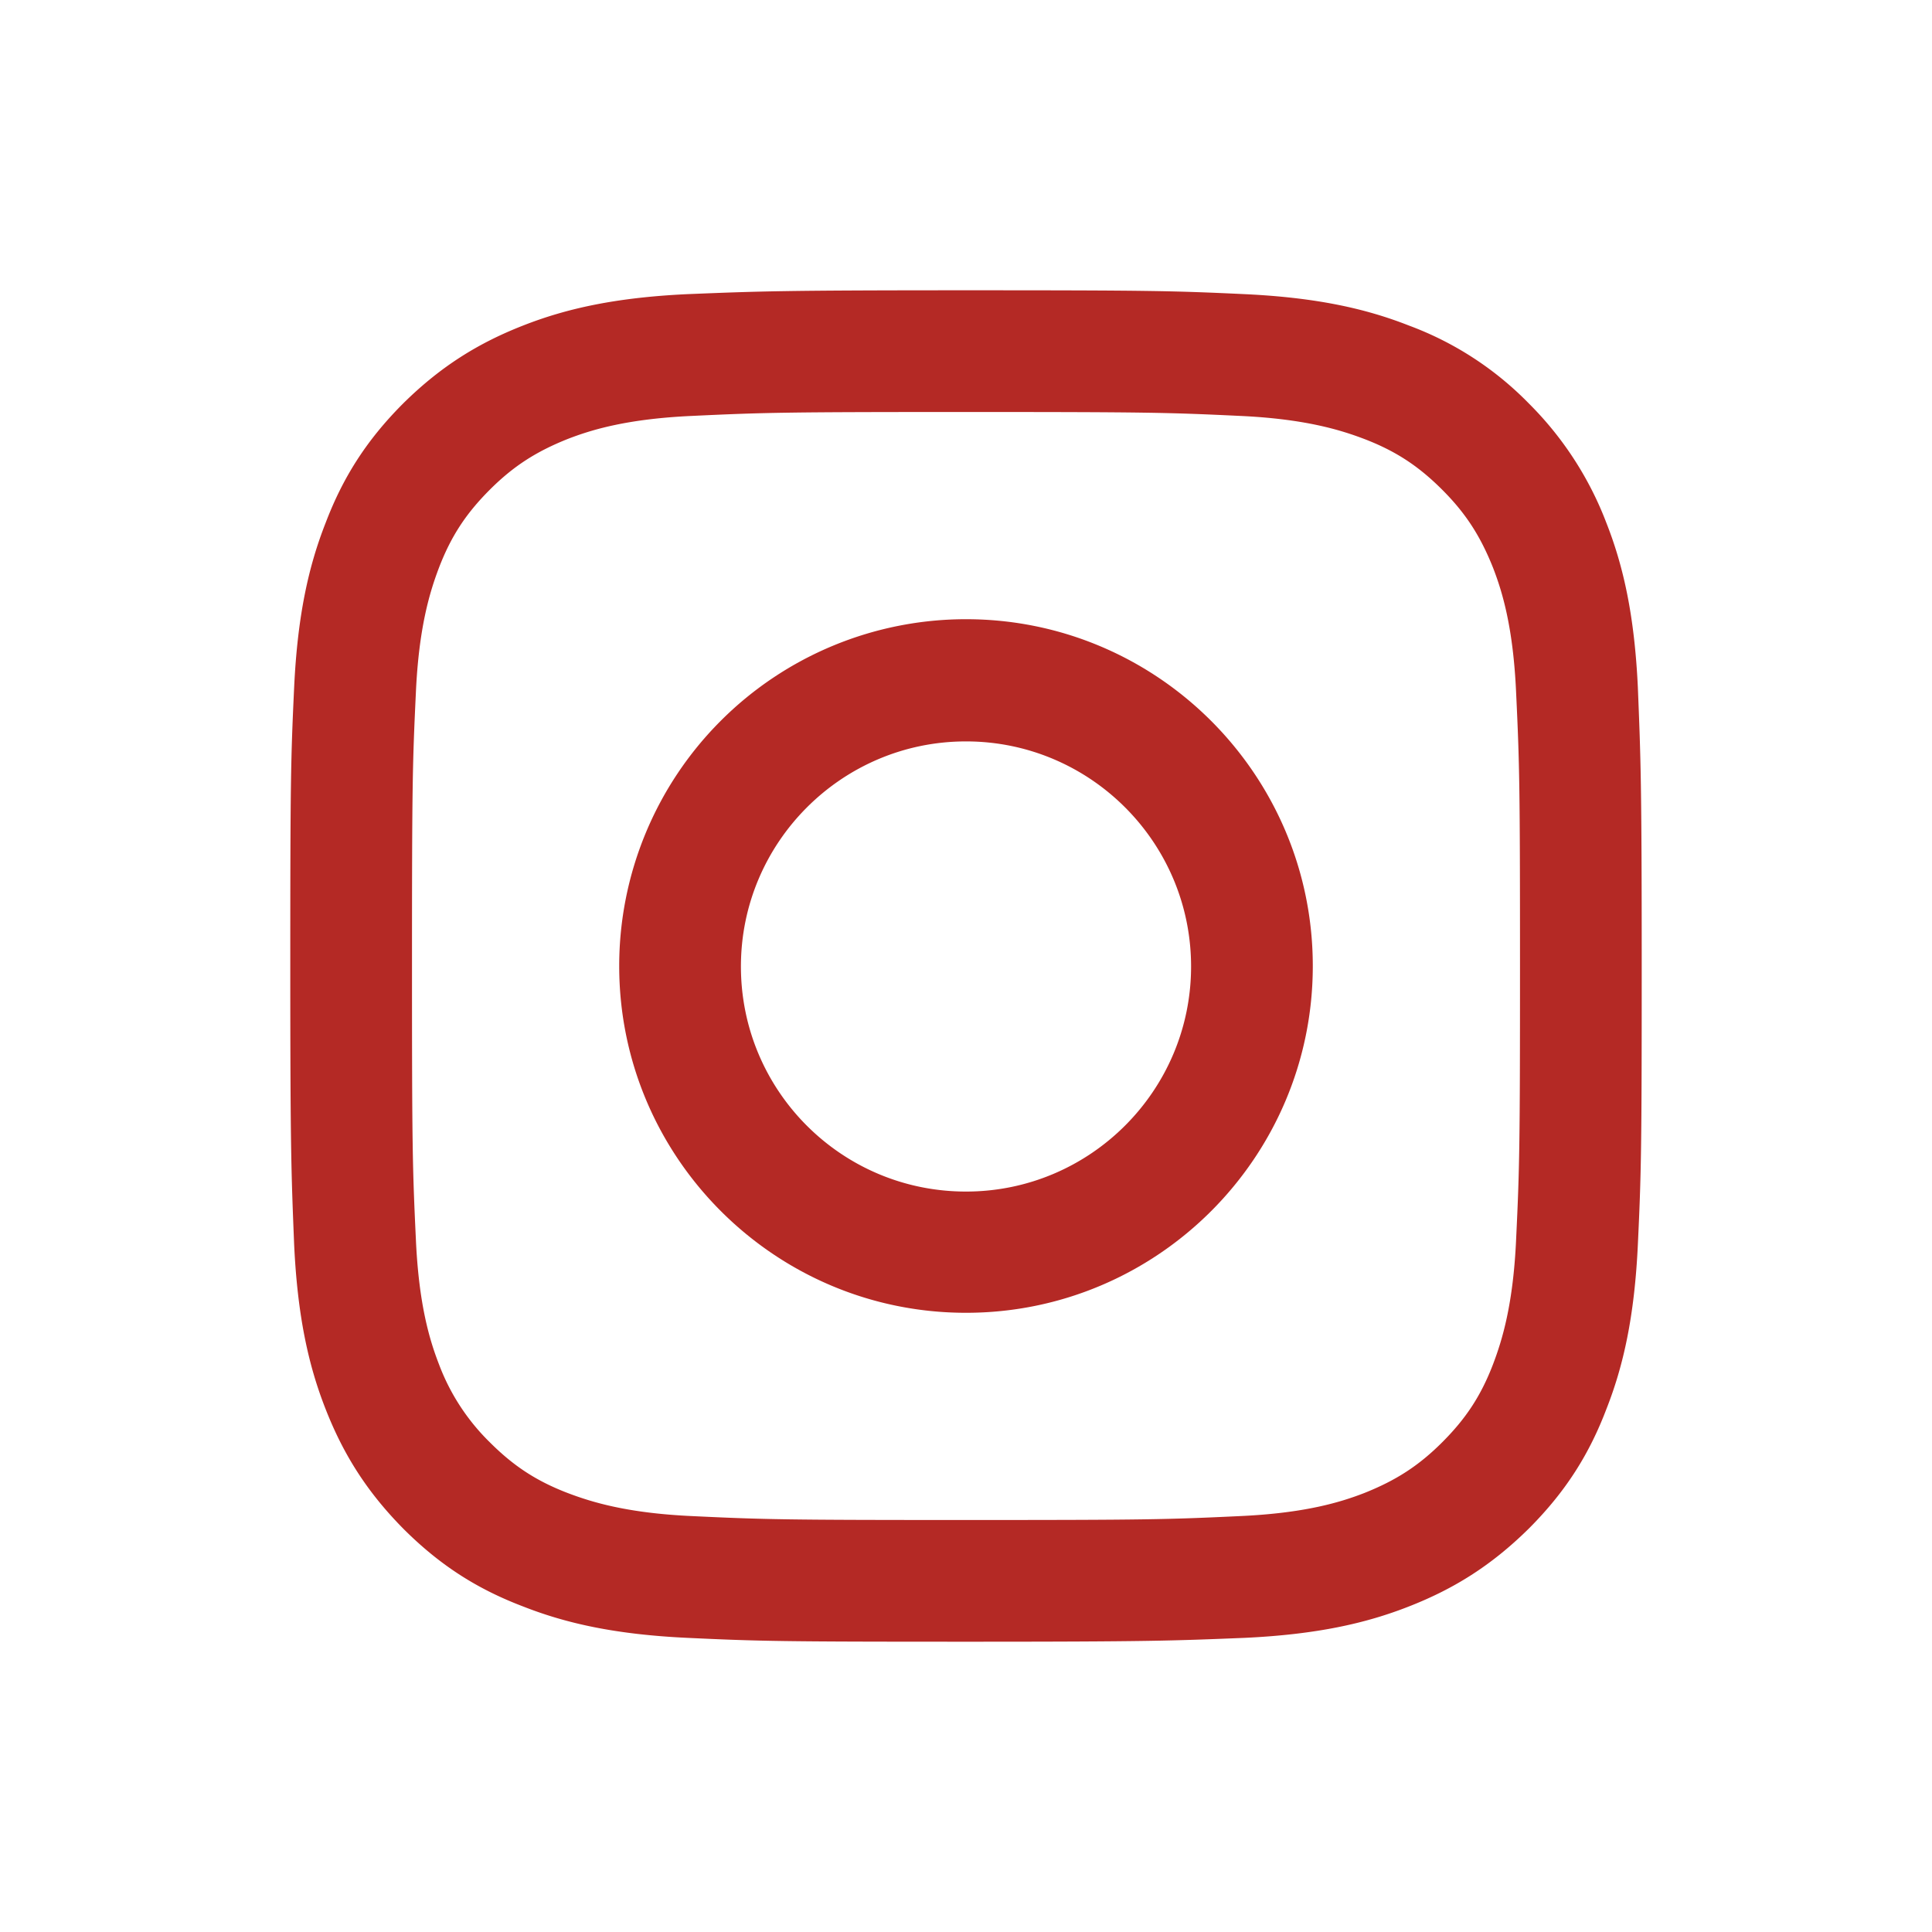 <svg viewBox="0 0 40 40" xmlns="http://www.w3.org/2000/svg"><g id="Page-1" stroke="none" stroke-width="1" fill="none" fill-rule="evenodd"><g id="instagram-icon"><path id="Rectangle" fill="#FFF" d="M0 0h40v40H0z"/><g id="Group" transform="translate(6 6)"><path d="M14 2.53c3.74 0 4.18.01 5.65.08 1.36.06 2.1.29 2.6.48.65.25 1.12.56 1.61 1.05s.79.96 1.05 1.61c.19.49.42 1.23.48 2.6.07 1.48.08 1.92.08 5.65 0 3.73-.01 4.18-.08 5.65-.06 1.36-.29 2.1-.48 2.6-.25.65-.56 1.12-1.05 1.61s-.96.79-1.61 1.05c-.49.19-1.23.42-2.6.48-1.48.07-1.92.08-5.65.08-3.73 0-4.18-.01-5.65-.08-1.36-.06-2.1-.29-2.6-.48-.65-.25-1.12-.56-1.61-1.05a4.45 4.45 0 01-1.05-1.61c-.19-.49-.42-1.23-.48-2.6-.07-1.48-.08-1.92-.08-5.65 0-3.73.01-4.18.08-5.65.06-1.36.29-2.1.48-2.6.25-.65.56-1.12 1.05-1.61s.96-.79 1.61-1.05c.49-.19 1.23-.42 2.6-.48 1.48-.07 1.92-.08 5.65-.08zm0-2.52c-3.8 0-4.28.02-5.77.08-1.49.07-2.51.3-3.4.65-.92.36-1.7.84-2.48 1.61-.78.78-1.26 1.56-1.61 2.48-.35.89-.58 1.91-.65 3.4C.02 9.72.01 10.2.01 14s.02 4.28.08 5.77c.07 1.49.3 2.51.65 3.4.36.92.84 1.7 1.61 2.48.78.78 1.56 1.26 2.48 1.61.89.35 1.91.58 3.4.65 1.49.07 1.97.08 5.77.08s4.28-.02 5.77-.08c1.49-.07 2.51-.3 3.4-.65.92-.36 1.7-.84 2.48-1.61.78-.78 1.26-1.56 1.61-2.48.35-.89.58-1.91.65-3.4.07-1.49.08-1.97.08-5.77s-.02-4.28-.08-5.77c-.07-1.49-.3-2.51-.65-3.4a7.01 7.01 0 00-1.61-2.48A6.746 6.746 0 0023.17.74c-.89-.35-1.91-.58-3.4-.65C18.28.02 17.8.01 14 .01z" id="Shape" fill="#B42925" fill-rule="nonzero"/><path d="M14 6.82A7.18 7.18 0 006.82 14c0 3.96 3.22 7.18 7.18 7.18 3.96 0 7.18-3.22 7.18-7.18 0-3.96-3.22-7.18-7.18-7.18zm0 11.85c-2.58 0-4.66-2.09-4.66-4.66 0-2.57 2.09-4.66 4.66-4.66 2.57 0 4.66 2.09 4.66 4.66 0 2.57-2.09 4.66-4.66 4.66z" id="Shape" fill="#B42925" fill-rule="nonzero"/><circle id="Oval" fill="#FFF" cx="21.47" cy="6.53" r="1.68"/></g></g></g></svg>